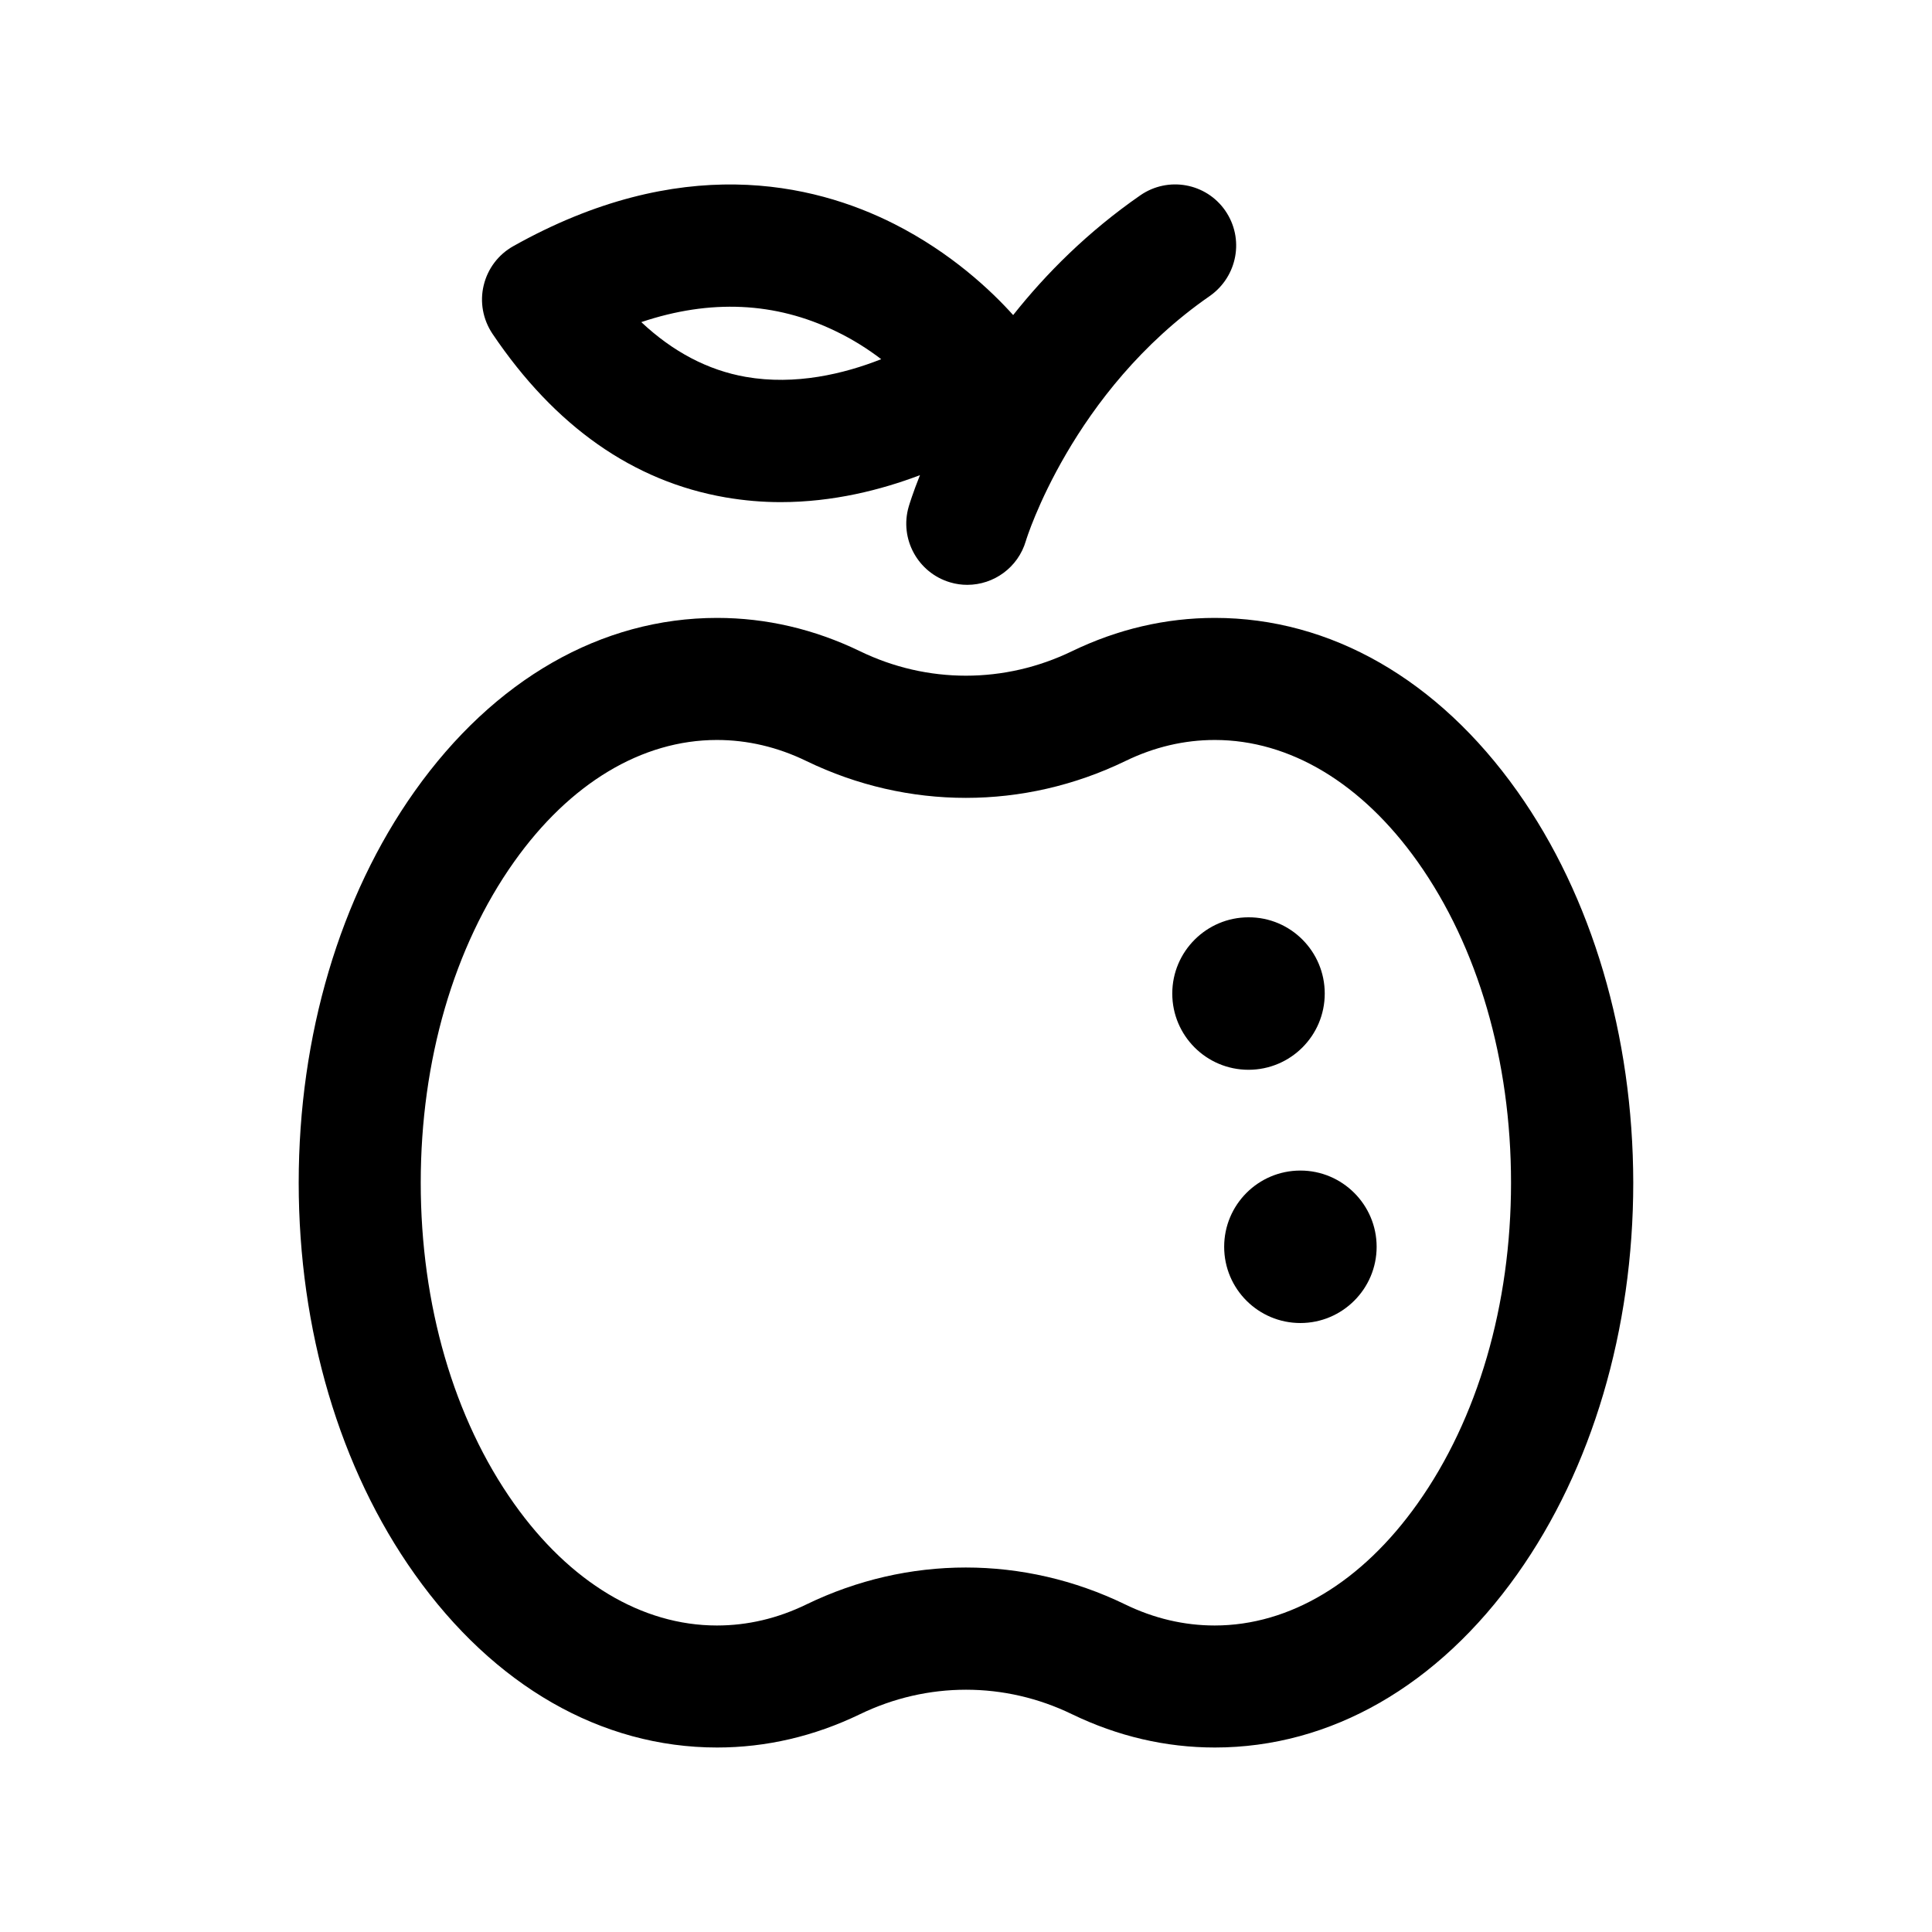 <?xml version="1.0" encoding="UTF-8"?>
<!-- The Best Svg Icon site in the world: iconSvg.co, Visit us! https://iconsvg.co -->
<svg fill="#000000" width="800px" height="800px" version="1.1" viewBox="144 144 512 512" xmlns="http://www.w3.org/2000/svg">
 <g>
  <path d="m546.1 353.7c-21.008-29.625-49.473-45.949-80.156-45.949-13 0-25.746 2.973-37.836 8.816-17.887 8.664-38.391 8.664-56.227 0-12.09-5.844-24.836-8.816-37.836-8.816-30.684 0-59.148 16.324-80.156 45.949-19.801 27.91-30.73 64.789-30.73 103.73 0 38.996 10.883 75.824 30.73 103.73 21.008 29.625 49.473 45.949 80.156 45.949 13 0 25.746-2.973 37.836-8.816 17.887-8.664 38.391-8.664 56.227 0 12.09 5.844 24.836 8.816 37.836 8.816 30.684 0 59.148-16.324 80.156-45.949 19.801-27.91 30.73-64.789 30.73-103.73-0.047-38.945-10.93-75.824-30.73-103.73zm-26.449 188.78c-14.762 20.809-33.855 32.293-53.758 32.293-8.062 0-16.07-1.863-23.73-5.594-13.402-6.5-27.809-9.773-42.219-9.773-14.41 0-28.816 3.273-42.219 9.773-7.656 3.727-15.617 5.594-23.73 5.594-19.902 0-38.996-11.488-53.758-32.293-15.973-22.52-24.738-52.699-24.738-85.043s8.766-62.523 24.738-85.043c14.762-20.809 33.855-32.293 53.758-32.293 8.062 0 16.07 1.863 23.73 5.594 26.852 13 57.637 13 84.488 0 7.656-3.727 15.617-5.594 23.73-5.594 19.902 0 38.996 11.488 53.758 32.293 15.973 22.52 24.738 52.699 24.738 85.043s-8.816 62.574-24.789 85.043z"/>
  <path d="m468.72 199.84c-5.09-7.356-15.164-9.168-22.52-4.082-13.957 9.672-25.039 20.809-33.703 31.738-5.793-6.449-16.375-16.473-31.488-24.133-21.715-10.984-56.879-18.895-101.02 5.894-3.93 2.215-6.75 5.945-7.809 10.379-1.059 4.383-0.203 9.02 2.316 12.797 16.523 24.535 37.281 39.145 61.766 43.379 4.988 0.855 9.824 1.258 14.609 1.258 13.855 0 26.602-3.223 36.93-7.152-1.914 4.785-2.82 7.809-2.973 8.312-2.519 8.566 2.418 17.582 10.984 20.102 1.512 0.453 3.023 0.656 4.535 0.656 7.004 0 13.453-4.586 15.516-11.637 0.102-0.402 12.191-39.598 48.719-64.891 7.406-5.191 9.219-15.266 4.133-22.621zm-127.11 44.031c-10.027-1.762-19.297-6.648-27.66-14.508 18.289-6.144 35.52-5.34 51.438 2.367 4.637 2.215 8.715 4.836 12.141 7.457-9.82 3.879-22.715 7-35.918 4.684z"/>
  <path d="m495.07 407.3c0 11.184-9.07 20.203-20.203 20.203-11.184 0-20.203-9.07-20.203-20.203 0-11.133 9.07-20.203 20.203-20.203 11.137-0.051 20.203 9.02 20.203 20.203z"/>
  <path d="m488.62 454.21c-11.184 0-20.203 9.07-20.203 20.203 0 11.184 9.07 20.203 20.203 20.203 11.133 0 20.203-9.07 20.203-20.203 0-11.133-9.066-20.203-20.203-20.203z"/>
 </g>
</svg>